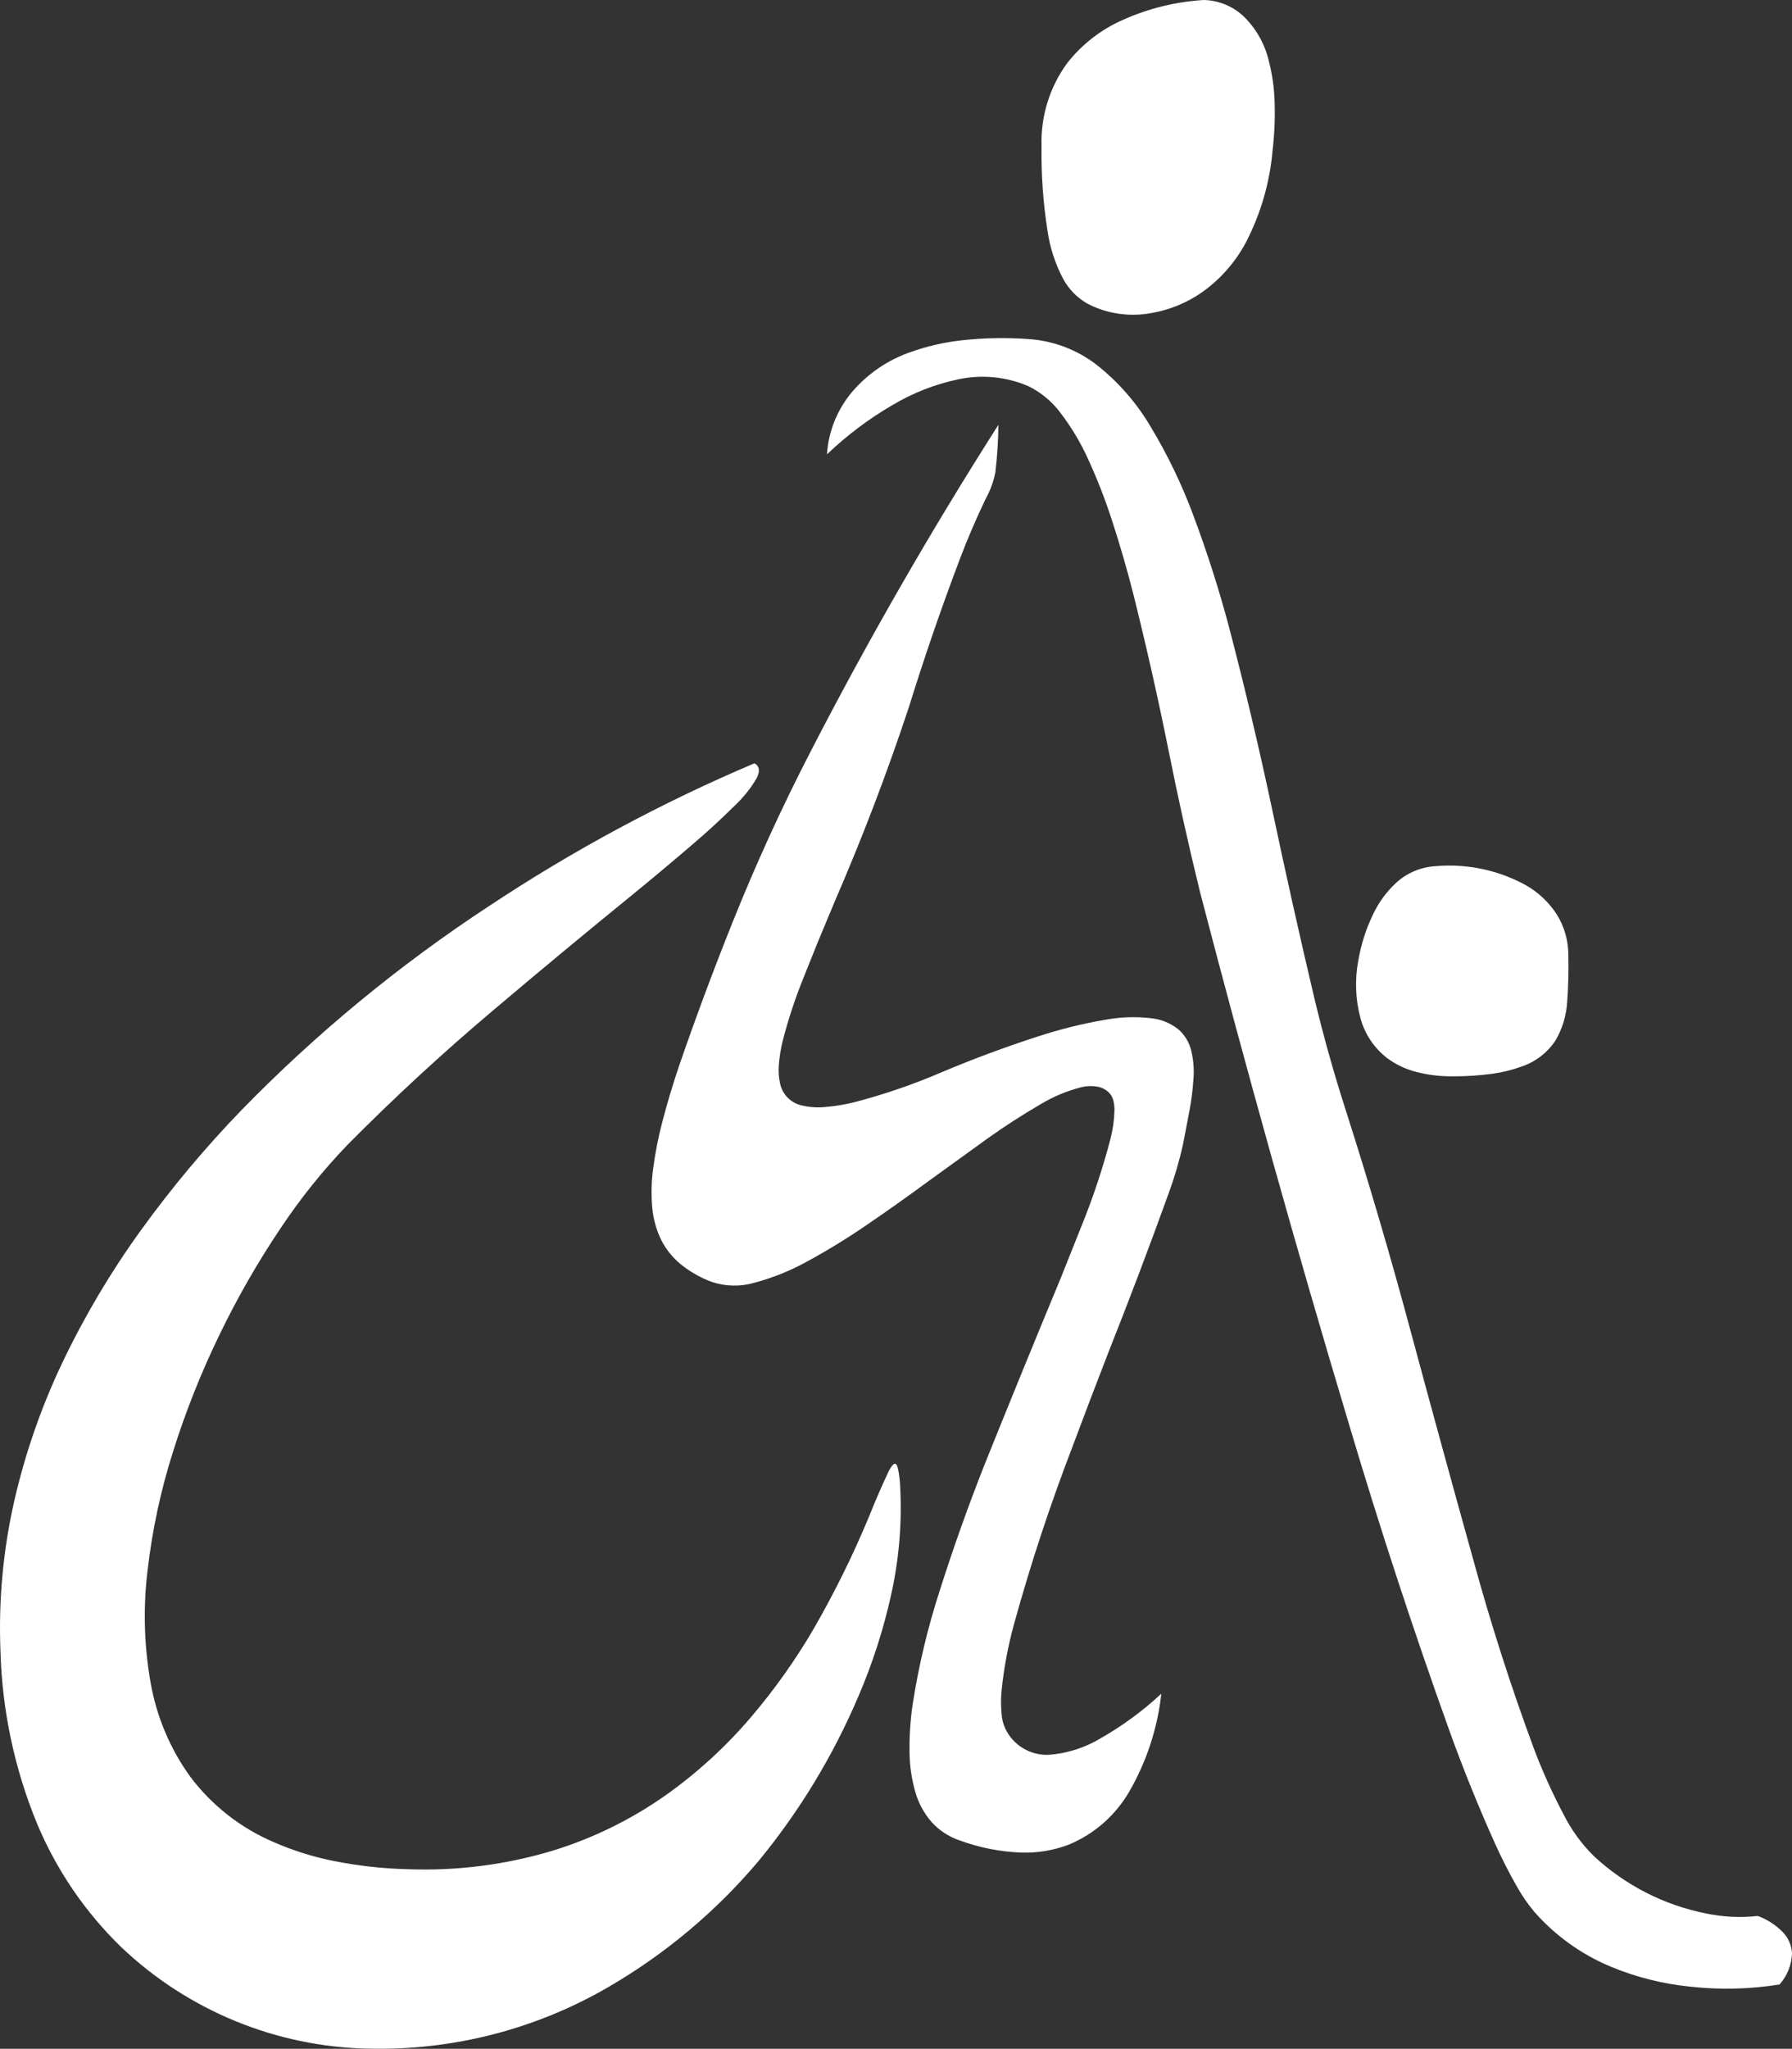 <?xml version="1.0" encoding="UTF-8" standalone="no"?>
<svg
   xmlns:dc="http://purl.org/dc/elements/1.1/"
   xmlns:cc="http://creativecommons.org/ns#"
   xmlns:rdf="http://www.w3.org/1999/02/22-rdf-syntax-ns#"
   xmlns:svg="http://www.w3.org/2000/svg"
   xmlns="http://www.w3.org/2000/svg"
   xmlns:sodipodi="http://sodipodi.sourceforge.net/DTD/sodipodi-0.dtd"
   xmlns:inkscape="http://www.inkscape.org/namespaces/inkscape"
   viewBox="0 0 244.16 278.997"
   height="278.997"
   width="244.16"
   xml:space="preserve"
   version="1.1"
   id="svg2"
   sodipodi:docname="logo.svg"
   inkscape:version="0.92.2 (5c3e80d, 2017-08-06)"><rect x="0" y="0" width="244.16" height="278.997" fill="#333333" stroke="none"/><sodipodi:namedview
     pagecolor="#000000"
     bordercolor="#666666"
     borderopacity="1"
     objecttolerance="10"
     gridtolerance="10"
     guidetolerance="10"
     inkscape:pageopacity="0"
     inkscape:pageshadow="2"
     inkscape:window-width="1918"
     inkscape:window-height="1158"
     id="namedview8"
     showgrid="false"
     inkscape:zoom="2.3925303"
     inkscape:cx="144.30252"
     inkscape:cy="129.47016"
     inkscape:window-x="1280"
     inkscape:window-y="20"
     inkscape:window-maximized="0"
     inkscape:current-layer="svg2" /><defs
     id="defs6" /><g
     transform="matrix(1.25,0,0,-1.25,0,278.997)"
     id="g10"
     style="stroke:none;fill:#ffffff;fill-opacity:1"><g
       transform="scale(0.1)"
       id="g12"
       style="stroke:none;fill:#ffffff;fill-opacity:1"><path
         id="path18"
         d="m 1312.249,2231.976 c -30.57,-1.82 -60.554,-9.184 -88.484,-21.734 -23.9,-10.53 -44.798,-26.837 -60.828,-47.438 -18.92,-26.06 -28.646,-57.669 -27.656,-89.859 -0.47,-30.83 1.699,-61.639 6.469,-92.109 2.65,-18.58 8.519,-36.581 17.359,-53.141 5.94,-10.77 14.66,-19.734 25.25,-25.984 9.42,-5.1 19.585,-8.702 30.125,-10.672 13.92,-2.66 28.209,-2.604 42.109,0.156 19.02,3.51 37.086,10.999 53.016,21.969 20.34,14.27 37.015,33.161 48.625,55.141 16.05,31.02 25.845,64.903 28.875,99.703 2.16,18.37 2.885,36.879 2.125,55.359 -0.54,13.92 -2.554,27.75 -5.984,41.25 -4.13,18.34 -13.359,35.144 -26.609,48.484 -11.86,11.7 -27.731,18.455 -44.391,18.875 z m -227.484,-368.406 c -12.096,-0.22 -24.179,-0.998 -36.219,-2.313 -18.57,-2.01 -36.854,-6.142 -54.484,-12.312 -25.321,-8.41 -47.856,-23.558 -65.203,-43.828 -16.231,-19.18 -25.872,-43.071 -27.469,-68.141 21.75,20.84 45.934,38.992 72.016,54.062 21.935,13.01 45.831,22.335 70.781,27.625 25.77,5.58 52.639,2.982 76.859,-7.438 13.88,-6.85 25.919,-16.919 35.109,-29.359 11.98,-15.71 22.123,-32.751 30.203,-50.781 10.01,-21.85 18.703,-44.271 26.063,-67.141 8.41,-25.89 15.999,-52.036 22.719,-78.406 14.12,-56.5 26.943,-113.311 38.453,-170.391 10.33,-51.78 21.768,-103.329 34.328,-154.609 50.59,-194.4 104.77,-387.855 162.5,-580.25 33.5,-112.718 70.152,-224.465 109.922,-335.125 15.06,-41.727 31.75,-82.864 50,-123.297 6.77,-14.864 14.189,-29.426 22.219,-43.641 5.67,-10.27 12.277,-19.977 19.797,-28.984 22.79,-25.911 51.17,-46.3 83,-59.625 27.86,-11.609 57.283,-19.008 87.312,-21.969 32.29,-3.543 64.92,-2.742 97,2.391 8.38,9.348 13.209,21.367 13.609,33.922 -0.41,8.699 -4.008,16.93 -10.078,23.172 -7.66,7.801 -16.959,13.808 -27.219,17.578 -18.74,-2.082 -37.681,-1.184 -56.141,2.656 -45.85,9.062 -88.27,30.704 -122.5,62.516 -13.41,13.231 -24.571,28.563 -33.031,45.391 -12.48,23.586 -23.453,47.95 -32.812,72.938 -24.94,67.516 -46.931,136.086 -65.891,205.516 -22.92,82.133 -45.455,164.355 -67.625,246.687 -21.77,81.18 -45.457,161.833 -71.047,241.891 -12.89,40 -24.254,80.489 -34.094,121.359 -15.94,67.56 -31.104,135.309 -45.484,203.219 -14.35,67.88 -30.305,135.411 -47.875,202.531 -10.84,40.64 -23.661,80.735 -38.391,120.125 -12.57,34.11 -28.372,66.921 -47.172,98.031 -15.31,25.88 -35.309,48.69 -58.969,67.25 -21.35,16.35 -47.066,26.016 -73.906,27.766 -12.075,0.875 -24.185,1.204 -36.281,0.984 z m 3.484,-94.422 c -73.73,-115.56 -142.098,-234.463 -204.906,-356.312 -31.137,-60.33 -59.383,-122.099 -84.656,-185.109 -20.641,-51.48 -40.028,-103.445 -58.141,-155.875 -6.922,-20.38 -13.116,-40.998 -18.562,-61.828 -4.519,-17.092 -7.906,-34.453 -10.156,-51.984 -1.882,-14.188 -2.137,-28.555 -0.75,-42.797 1.16,-11.911 4.464,-23.508 9.734,-34.25 5.168,-10.172 12.395,-19.149 21.219,-26.375 10.157,-8.153 21.547,-14.633 33.75,-19.172 15.25,-5.074 31.692,-5.344 47.094,-0.766 20.238,5.461 39.723,13.402 58.016,23.641 22.164,12.09 43.695,25.316 64.5,39.625 22.449,15.34 44.62,31.062 66.531,47.172 l 64.125,46.313 c 18.5,13.226 37.606,25.586 57.266,37.016 14.27,8.72 29.774,15.211 45.984,19.281 5.71,1.28 11.615,1.409 17.375,0.359 4.95,-0.98 9.439,-3.509 12.859,-7.219 1.88,-2.14 3.232,-4.699 3.922,-7.469 0.92,-3.56 1.352,-7.211 1.312,-10.891 -0.26,-10.51 -1.718,-20.97 -4.328,-31.156 -8.3,-31.77 -18.633,-62.973 -30.953,-93.406 l -23.391,-58.625 c -27.9,-67.148 -55.401,-134.461 -82.531,-201.922 -18,-45.473 -34.419,-91.563 -49.219,-138.172 -13.16,-40.516 -23.052,-82.012 -29.562,-124.109 -2.52,-17.305 -3.655,-34.796 -3.375,-52.281 0.14,-14.66 2.289,-29.227 6.359,-43.313 3.46,-12.02 9.509,-23.132 17.719,-32.562 8.35,-9.183 18.918,-16.074 30.688,-20 21.5,-7.898 44.11,-12.351 67,-13.203 17.7,-0.57 35.346,2.378 51.906,8.688 27.86,11.582 51.109,32.07 66.109,58.25 18.75,32.621 30.546,68.758 34.656,106.156 -20.2,-18.789 -42.526,-35.176 -66.516,-48.812 -16.93,-10.132 -35.986,-16.204 -55.656,-17.75 -18.88,-0.996 -36.715,8.7 -46.125,25.094 -3.2,5.633 -5.143,11.891 -5.703,18.344 -0.93,8.785 -0.971,17.644 -0.141,26.437 2.53,24.558 7.085,48.864 13.625,72.672 18.09,65.438 39.376,129.964 63.766,193.328 12.83,34.347 25.882,68.609 39.172,102.781 22.78,57.363 44.659,115.086 65.609,173.141 6.29,17.14 11.459,34.675 15.469,52.484 l 7.109,37.047 c 2.22,11.69 3.699,23.505 4.469,35.375 0.77,10.28 -0.082,20.636 -2.531,30.656 -2.2,8.88 -7.036,16.856 -13.906,22.906 -8.52,6.79 -18.822,11.016 -29.672,12.156 -16.58,1.92 -33.361,1.375 -49.781,-1.625 -25.18,-4.28 -50.011,-10.447 -74.281,-18.438 -34.9,-11.3 -69.311,-24.066 -103.141,-38.266 -31.35,-13.56 -63.688,-24.676 -96.75,-33.266 -10.817,-2.68 -21.856,-4.44 -32.969,-5.25 -7.989,-0.66 -16.031,-0.048 -23.828,1.813 -11.746,2.49 -20.969,11.587 -23.625,23.297 -1.594,6.78 -2.106,13.779 -1.516,20.719 0.68,8.85 2.094,17.63 4.219,26.25 5.898,22.98 13.301,45.553 22.172,67.562 l 16.266,40.547 18.578,44.531 c 29.883,68.91 56.688,139.132 80.344,210.422 16.971,54.69 35.606,108.841 55.906,162.391 8.43,22.12 17.776,43.884 28.016,65.234 4.94,8.88 8.464,18.483 10.484,28.453 2.07,17.28 3.184,34.663 3.344,52.062 z M 822.186,1400.367 c -101.05,-42.84 -197.906,-94.935 -289.359,-155.625 -97.453,-63.89 -187.673,-138.178 -269.062,-221.578 -39.84,-41.13 -76.672,-85.066 -110.203,-131.484 -32.602,-45.051 -61.078,-92.957 -85.078,-143.125 -23.398,-48.902 -41.258,-100.269 -53.25,-153.141 C 3.307,542.438 -1.654,488.125 0.483,433.867 2.186,369.141 15.698,305.285 40.342,245.414 61.471,194.878 92.623,149.141 131.905,110.961 204.897,41.481 301.303,1.933 402.061,0.133 c 91.714,-2.121 182.226,21.188 261.5,67.359 62.027,36.066 117.359,82.554 163.578,137.438 44.437,54.094 80.925,114.262 108.359,178.672 15.539,36.027 27.598,73.457 36,111.781 8.453,38.078 11.727,77.121 9.719,116.078 -0.238,6.907 -1.039,13.786 -2.391,20.562 -0.215,0.906 -0.488,1.789 -0.828,2.656 -0.23,0.621 -0.543,1.215 -0.938,1.75 -0.266,0.375 -0.637,0.656 -1.062,0.828 -0.387,0.133 -0.808,0.136 -1.188,-0.016 -0.492,-0.196 -0.946,-0.489 -1.328,-0.859 -0.54,-0.511 -1.032,-1.07 -1.469,-1.672 -1.278,-1.789 -2.418,-3.676 -3.406,-5.641 -7.532,-16 -14.57,-32.23 -21.109,-48.656 -17.734,-42.785 -38.281,-84.344 -61.5,-124.422 -19.613,-33.36 -42.098,-64.949 -67.188,-94.406 -27.386,-32.199 -58.675,-60.848 -93.156,-85.297 -37.695,-26.575 -79.359,-47.003 -123.453,-60.531 -51.218,-15.359 -104.629,-22.16 -158.062,-20.109 -27.11,0.656 -54.118,3.684 -80.703,9.016 -22.594,4.523 -44.613,11.476 -65.703,20.75 -35.914,15.449 -67.149,40.032 -90.594,71.313 -21.797,30.312 -36.492,65.163 -42.953,101.937 -7.113,40.148 -8.261,81.11 -3.438,121.594 5.039,44.25 14.375,87.911 27.875,130.344 13.805,43.918 30.86,86.746 51.031,128.125 19.274,39.828 41.335,78.25 66.031,114.969 21.55,32.387 45.929,62.801 72.859,90.875 50.699,51.169 103.653,100.024 158.688,146.484 51.019,43.18 102.461,85.84 154.328,128 21.082,17.24 41.958,34.718 62.641,52.438 15.895,13.5 31.274,27.586 46.094,42.266 9.523,8.87 17.738,19.06 24.391,30.25 0.898,1.73 1.598,3.563 2.094,5.453 0.403,1.49 0.504,3.048 0.328,4.578 -0.418,2.83 -2.285,5.218 -4.922,6.328 z m 755.328,-111.359 c -4.271,-0.056 -8.536,-0.268 -12.812,-0.641 -15.83,-0.93 -30.881,-7.225 -42.641,-17.875 -10.76,-9.91 -19.476,-21.834 -25.656,-35.094 -7.57,-15.76 -12.909,-32.504 -15.859,-49.734 -3.96,-20.95 -3.134,-42.519 2.406,-63.109 4.74,-17.26 14.988,-32.506 29.188,-43.406 8.8,-6.48 18.689,-11.327 29.219,-14.297 13.63,-3.79 27.741,-5.622 41.891,-5.422 14.42,-0.11 28.814,0.804 43.094,2.734 10.91,1.45 21.634,4.084 31.984,7.844 15.26,5.07 28.374,15.133 37.234,28.562 7.41,12.75 11.741,27.061 12.641,41.781 1.25,16.73 1.681,33.506 1.281,50.266 0.2,16.07 -4.231,31.849 -12.781,45.469 -8.48,12.98 -19.931,23.759 -33.391,31.469 -26.329,14.481 -55.898,21.837 -85.797,21.453 z"
         style="fill:#ffffff;fill-opacity:1;fill-rule:evenodd;stroke:none;stroke-width:1" /></g></g></svg>